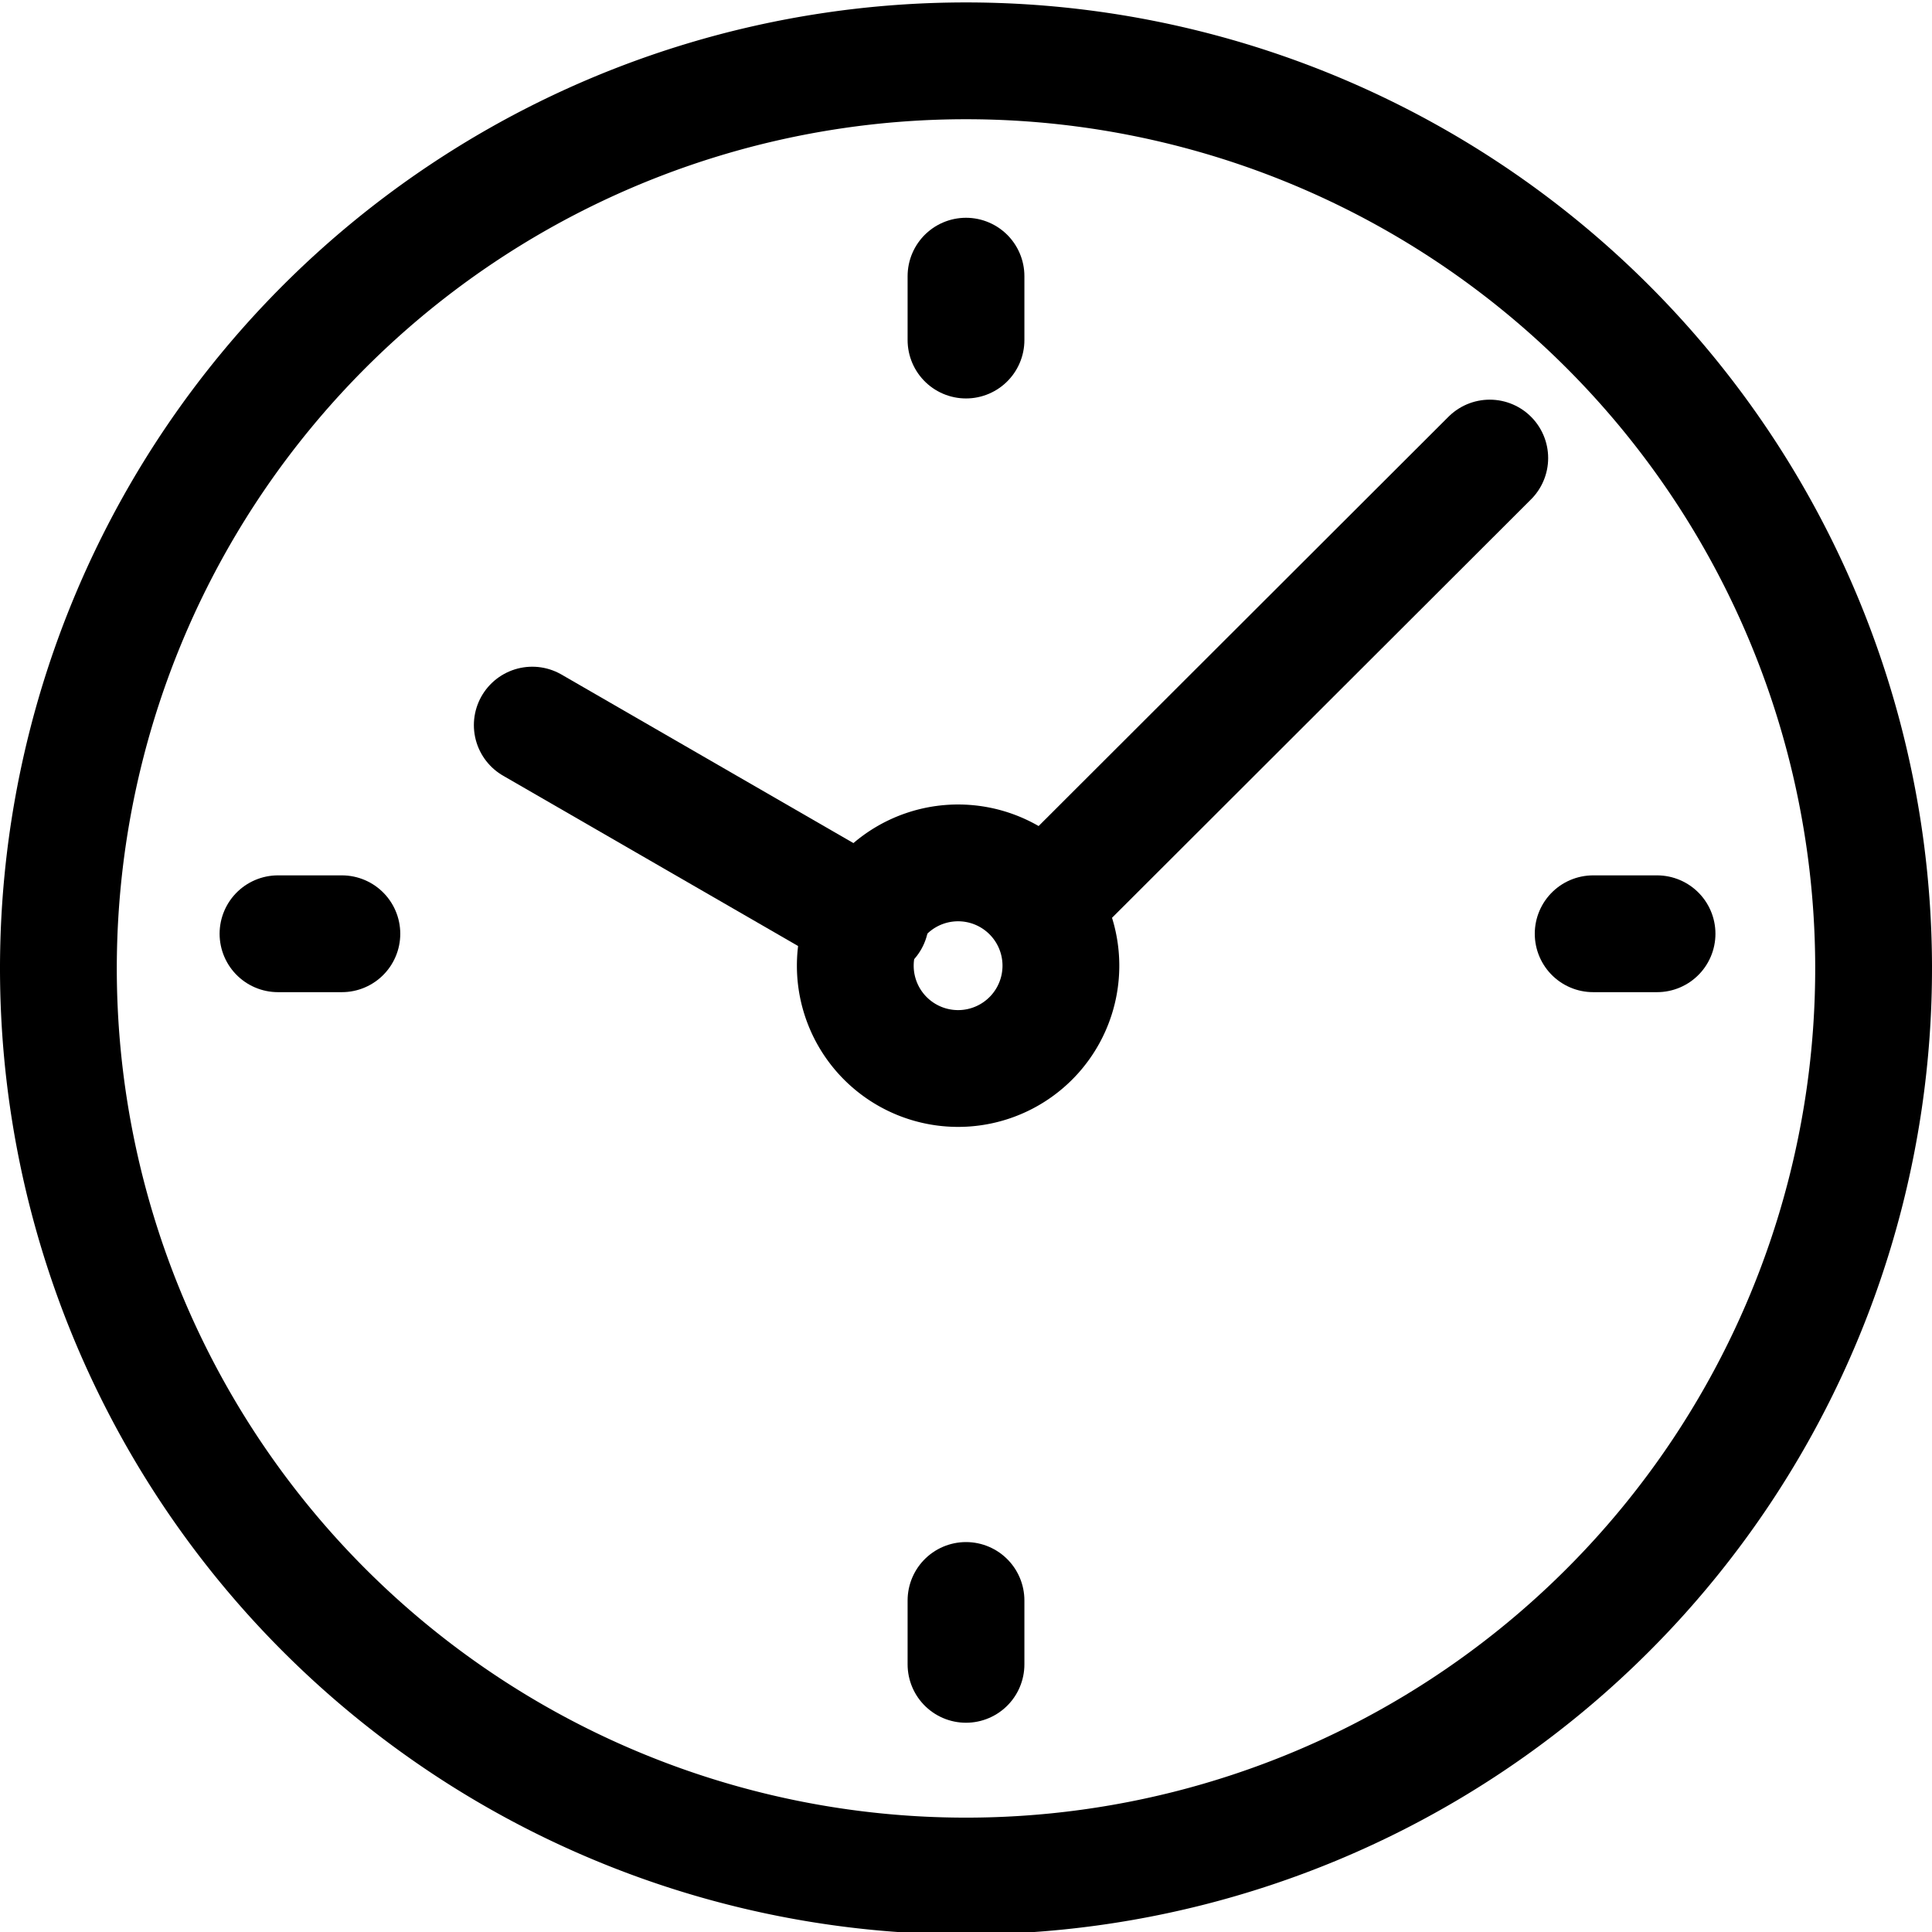 <?xml version="1.0" encoding="utf-8"?><svg xmlns="http://www.w3.org/2000/svg" xmlns:xlink="http://www.w3.org/1999/xlink" viewBox="0 0 31.76 31.76"><defs><style>.cls-1,.cls-2,.cls-4{fill:none;}.cls-2,.cls-4{stroke:#000;stroke-width:1.92px;}.cls-2{stroke-linecap:round;stroke-linejoin:round;}.cls-3{clip-path:url(#clip-path);}.cls-4{stroke-miterlimit:22.93;}</style><clipPath id="clip-path" transform="translate(0 0)"><rect class="cls-1" width="31.76" height="31.76"/></clipPath></defs><title>Fichier 1</title><g id="Calque_2" data-name="Calque 2"><g id="Calque_1-2" data-name="Calque 1"><path class="cls-2" d="M24.49,7.53,17.31,14.7m-3,.43L8.75,11.92" transform="translate(0 0)"/><g class="cls-3"><path class="cls-4" d="M15.88,14.19a1.69,1.69,0,1,0,0,3.37,1.69,1.69,0,0,0,0-3.37Z" transform="translate(0 0)"/><line class="cls-2" x1="15.88" y1="4.54" x2="15.88" y2="5.59"/><line class="cls-2" x1="15.88" y1="26.31" x2="15.88" y2="27.36"/><line class="cls-2" x1="5.62" y1="15.35" x2="4.57" y2="15.35"/><line class="cls-2" x1="27.24" y1="15.35" x2="26.19" y2="15.35"/><path class="cls-2" d="M30.8,15.88A14.92,14.92,0,1,1,15.88,1,14.92,14.92,0,0,1,30.8,15.88Z" transform="translate(0 0)"/></g></g></g></svg>

